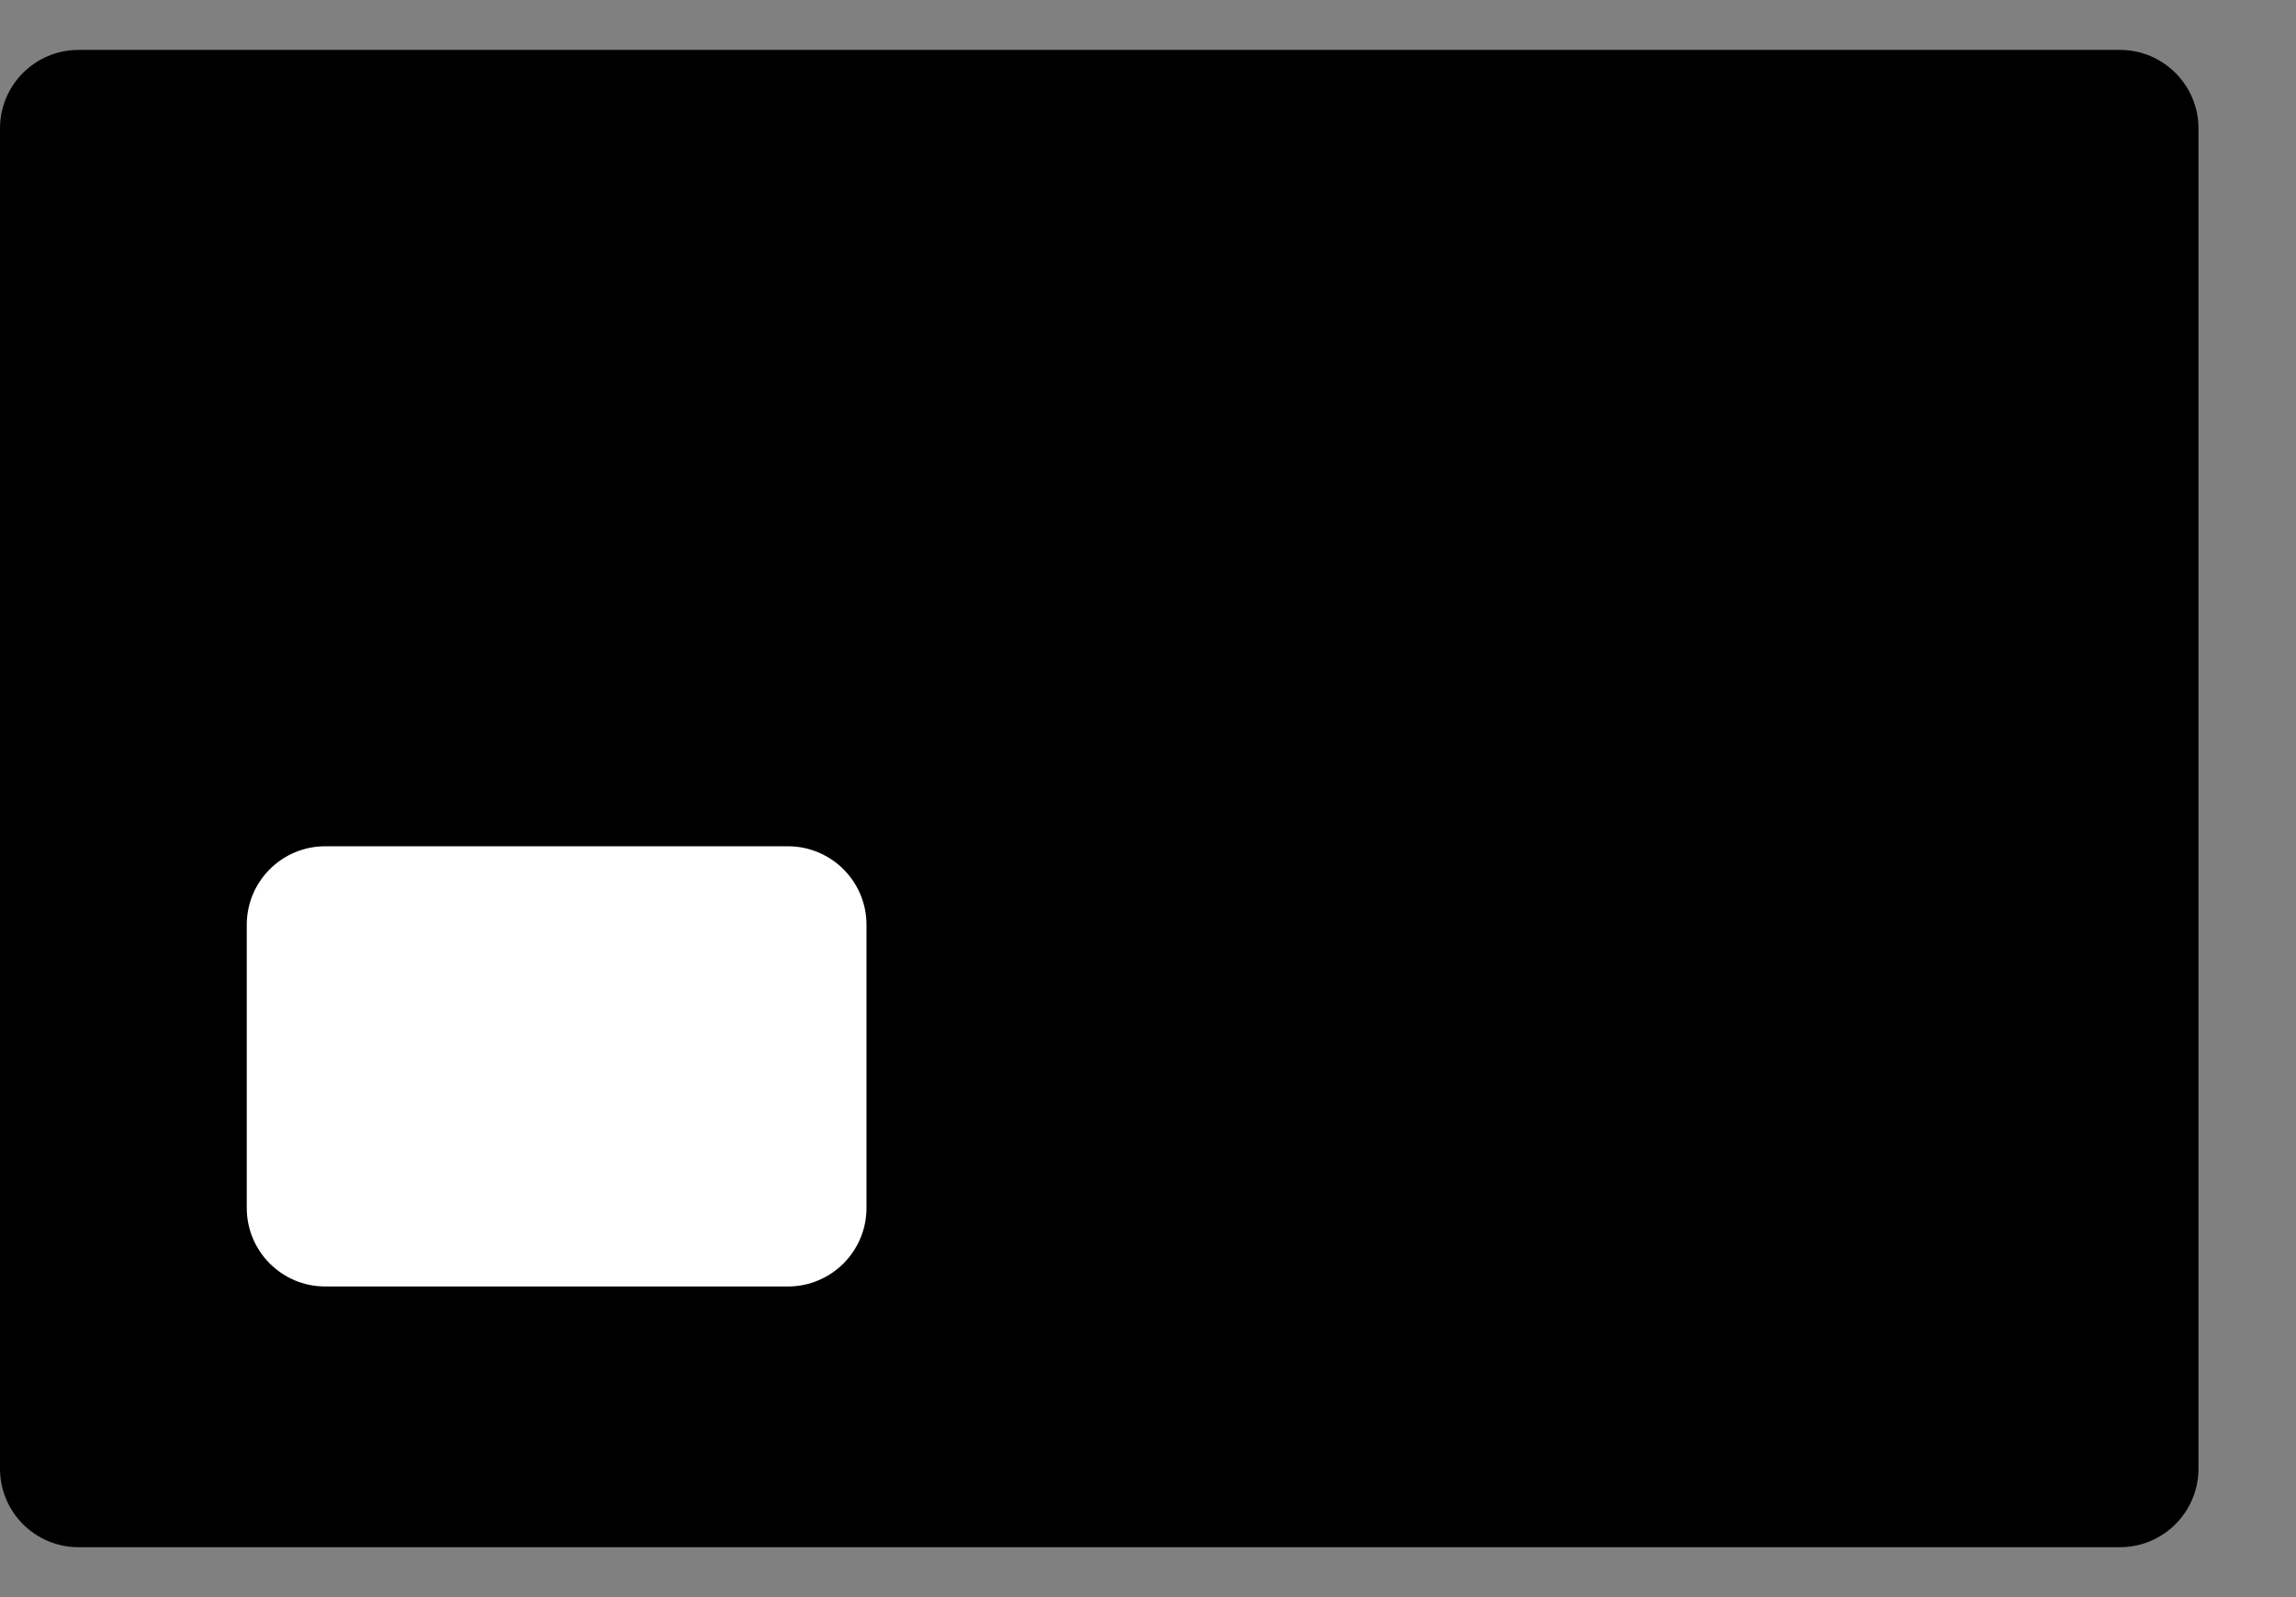 <svg width="23" height="16" viewBox="0 0 23 16" fill="none" xmlns="http://www.w3.org/2000/svg">
<rect x="0" y="0" width="23" height="16" fill="#808080" stroke="none"/>
<path d="M21.236 0.5H0.787C0.352 0.5 0 0.852 0 1.287V14.713C0 15.148 0.352 15.5 0.787 15.5H21.236C21.67 15.5 22.023 15.148 22.023 14.713V1.287C22.023 0.852 21.67 0.5 21.236 0.5Z" fill="black"/>
<path d="M7.893 8.478H3.258C2.824 8.478 2.472 8.83 2.472 9.264V12.101C2.472 12.536 2.824 12.888 3.258 12.888H7.893C8.327 12.888 8.68 12.536 8.68 12.101V9.264C8.68 8.83 8.327 8.478 7.893 8.478Z" fill="white"/>
</svg>

